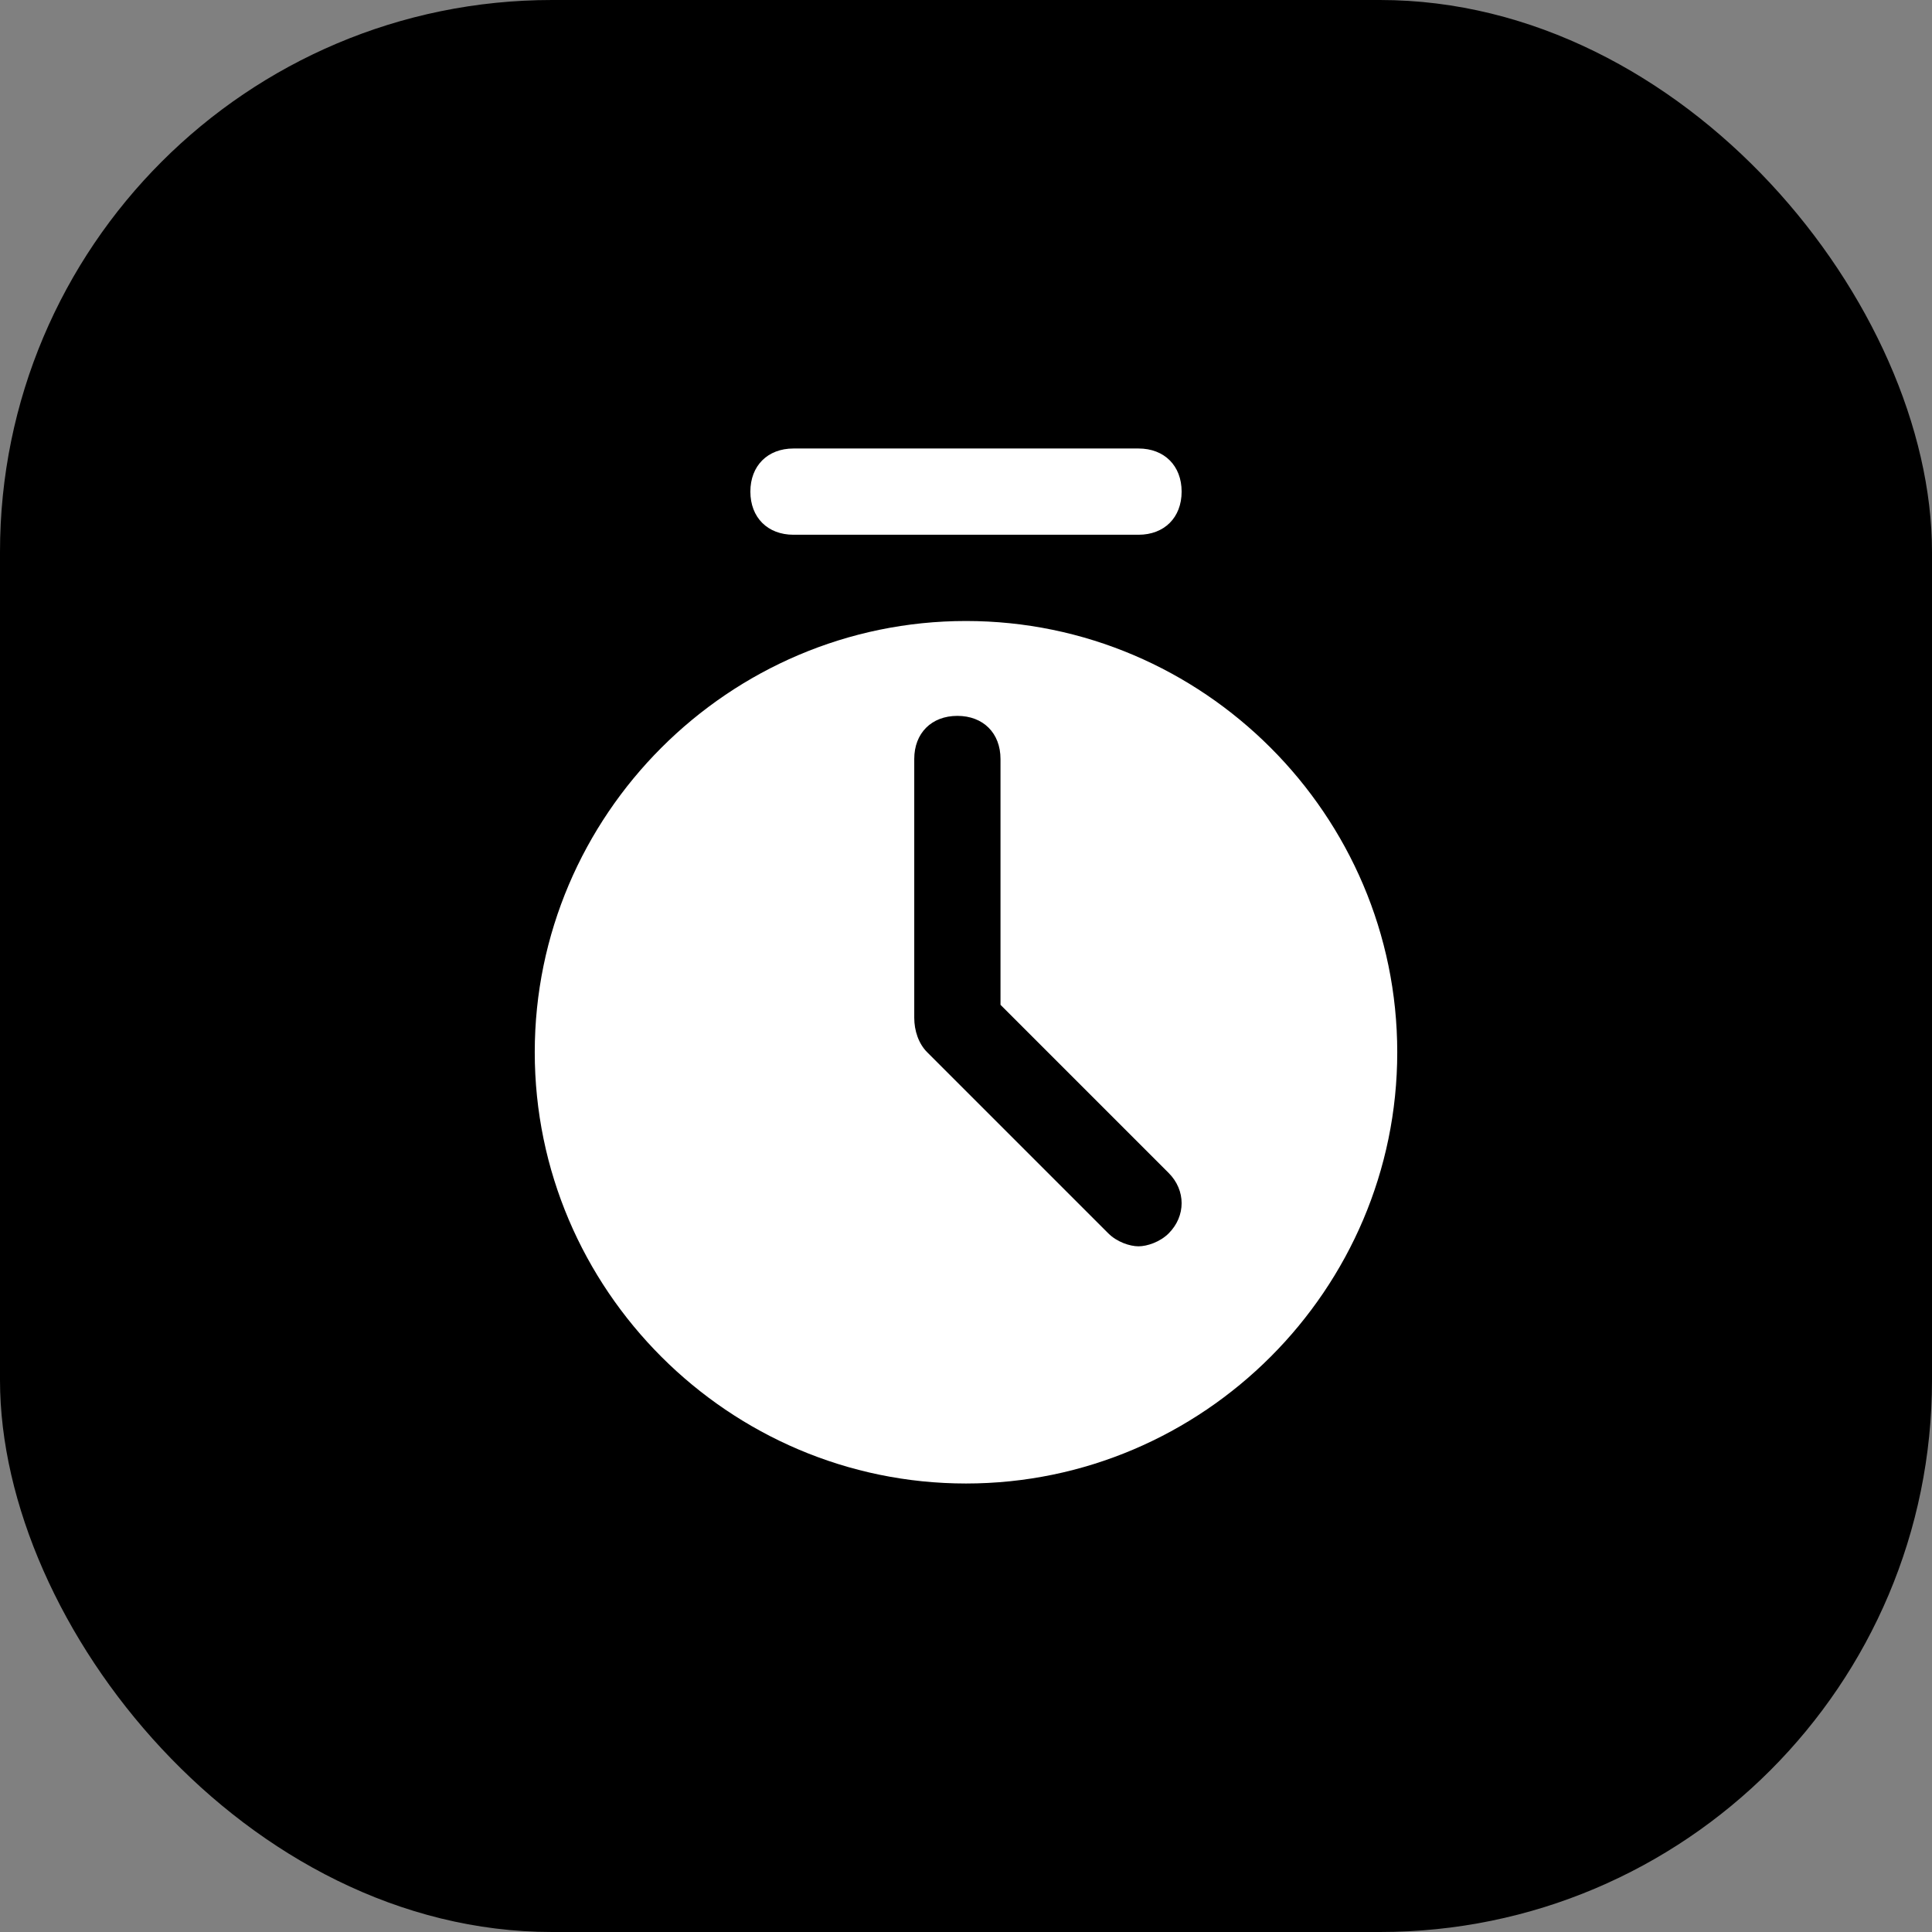 <svg width="56" height="56" viewBox="0 0 56 56" fill="none" xmlns="http://www.w3.org/2000/svg">
<rect x="0" y="0" width="56" height="56" fill="#808080" stroke="none"/>
<g id="Convenience icon">
<rect id="Rectangle 18" width="56" height="56" rx="16" fill="black"/>
<g id="Frame">
<path id="Vector" d="M33 15.5H23C22.25 15.5 21.75 15 21.75 14.25C21.75 13.5 22.25 13 23 13H33C33.75 13 34.25 13.5 34.25 14.25C34.25 15 33.75 15.5 33 15.5Z" fill="white"/>
<path id="Vector_2" d="M33.875 35.75C33.625 36 33.25 36.125 33 36.125C32.75 36.125 32.375 36 32.125 35.75L26.875 30.5C26.625 30.25 26.5 29.875 26.5 29.5V22C26.5 21.25 27 20.75 27.75 20.75C28.5 20.75 29 21.25 29 22V29.125L33.875 34C34.375 34.5 34.375 35.25 33.875 35.75ZM28 18C21.125 18 15.5 23.625 15.5 30.5C15.5 37.375 21.125 43 28 43C34.875 43 40.5 37.375 40.5 30.5C40.5 23.625 34.875 18 28 18Z" fill="white"/>
</g>
</g>
</svg>
